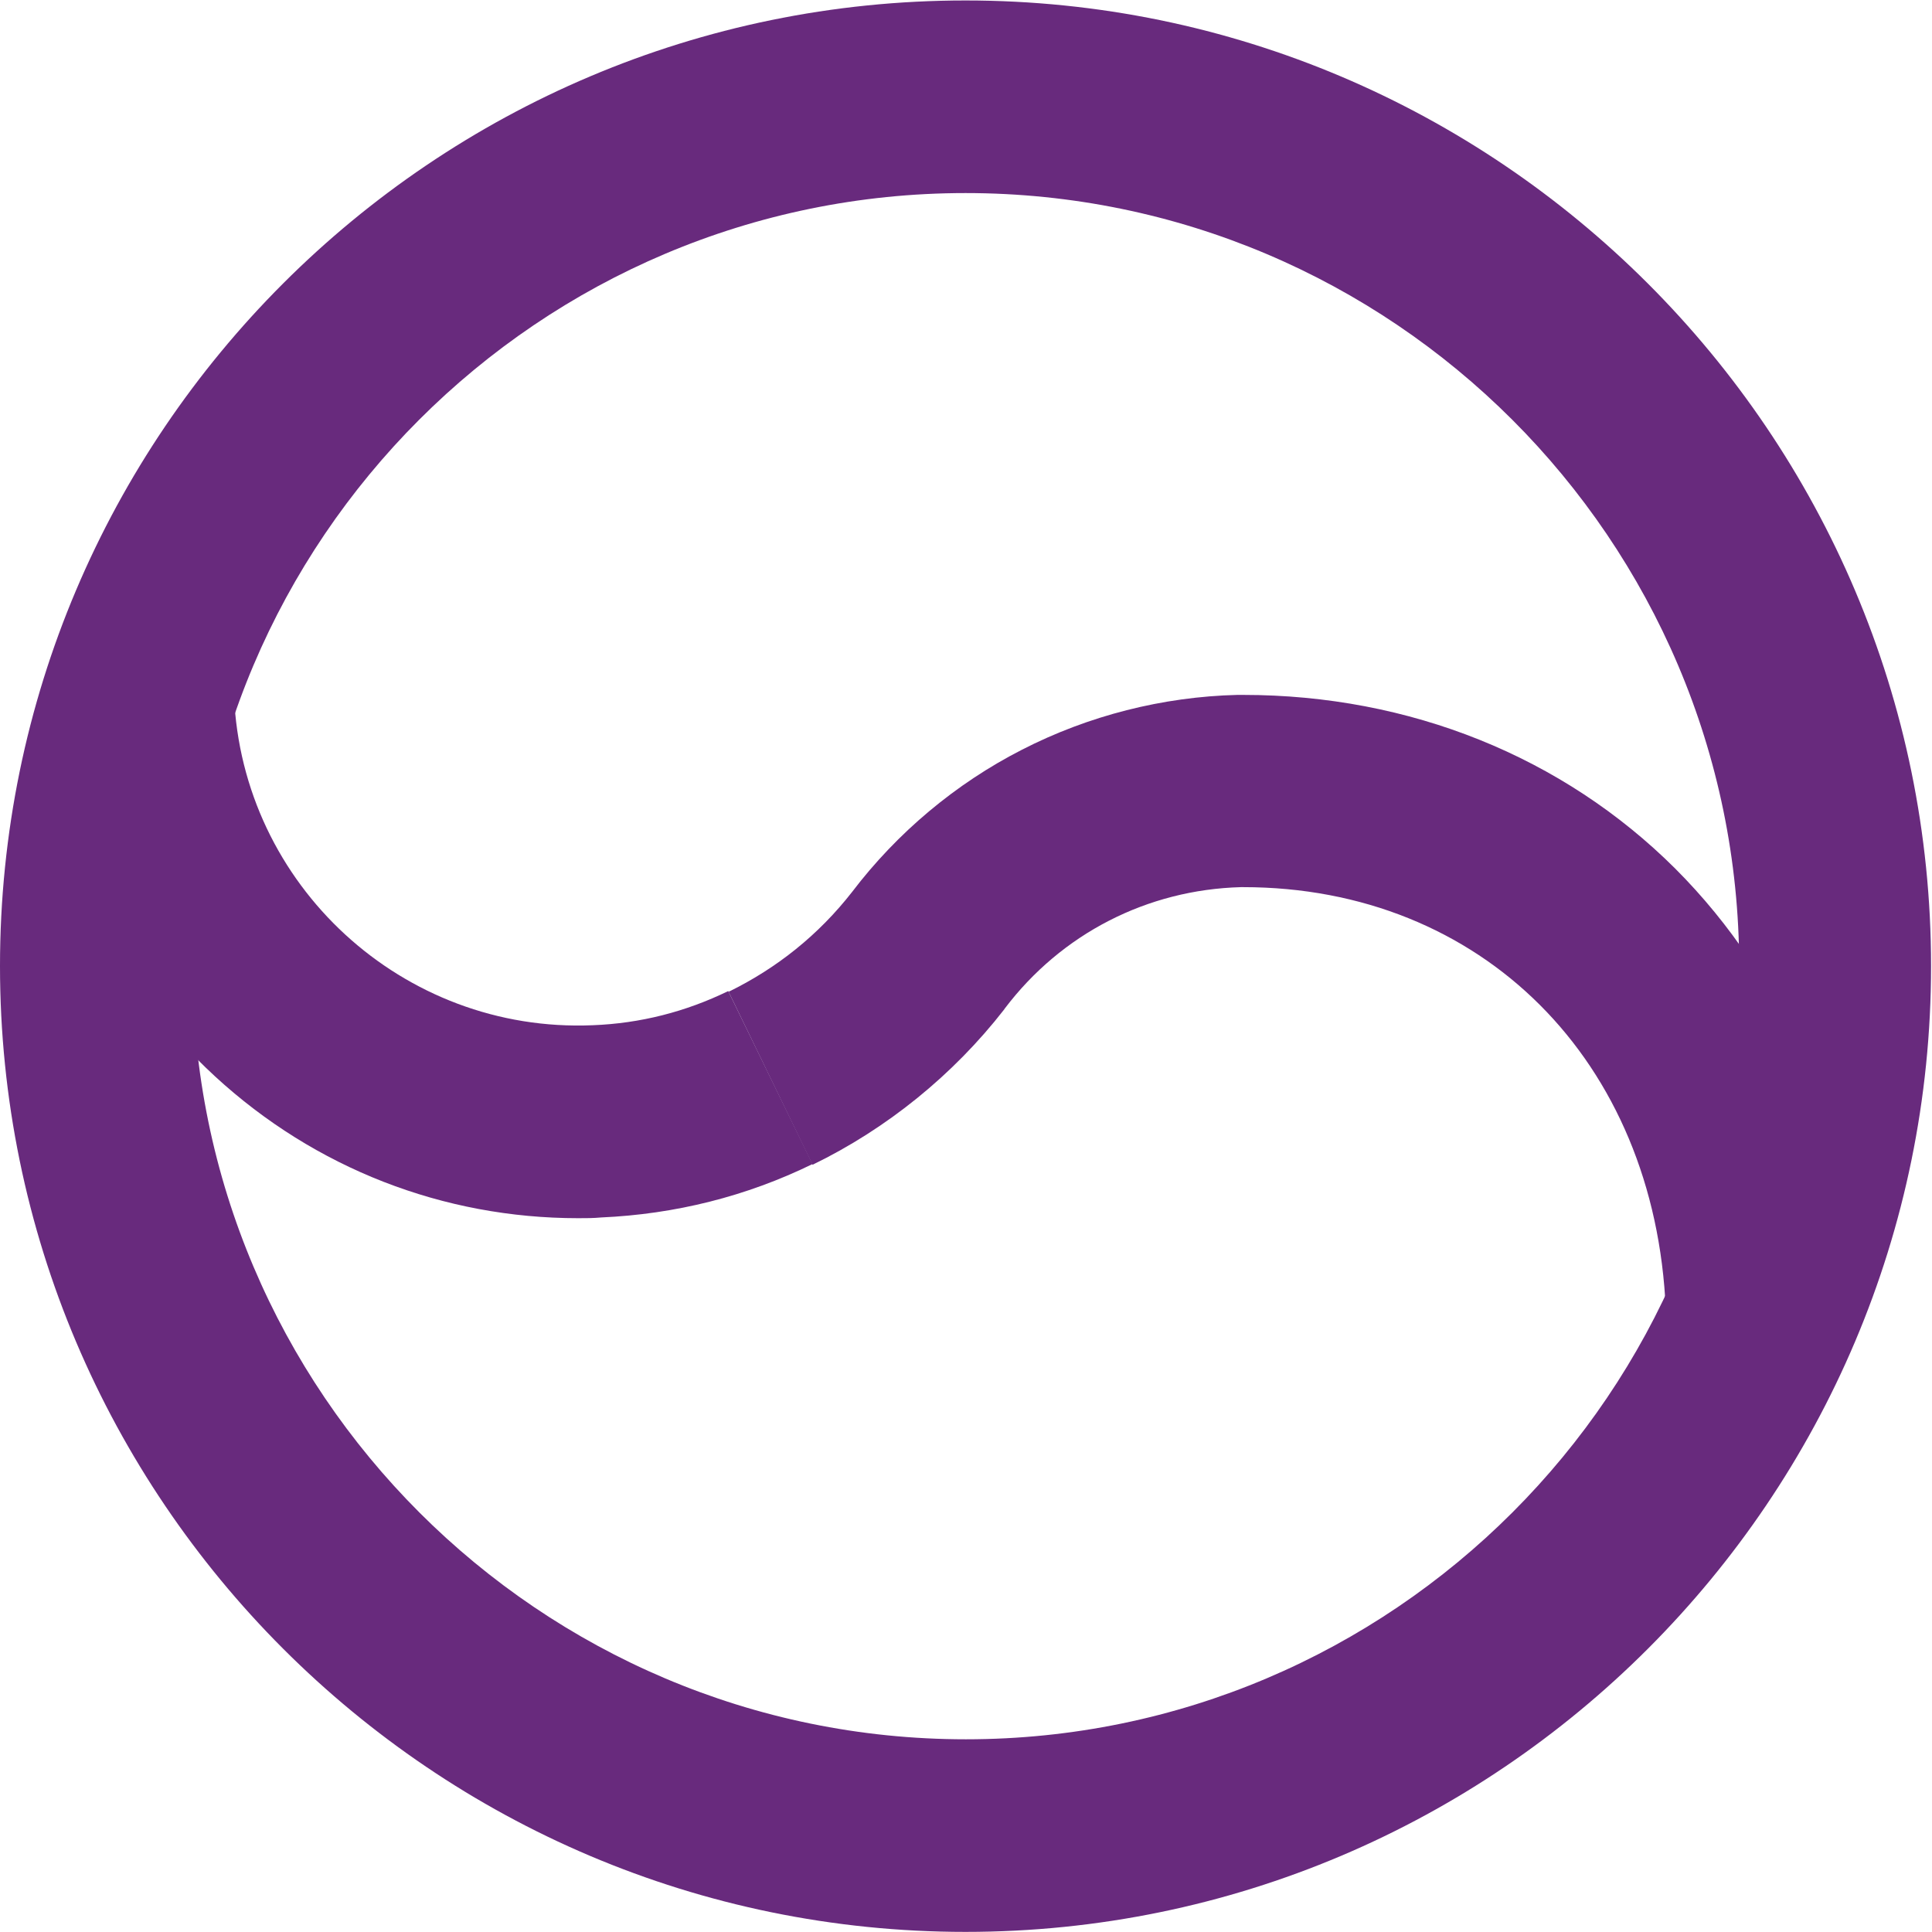 <?xml version="1.0" encoding="utf-8"?>
<!-- Generator: Adobe Illustrator 27.7.0, SVG Export Plug-In . SVG Version: 6.00 Build 0)  -->
<svg version="1.1" xmlns="http://www.w3.org/2000/svg" xmlns:xlink="http://www.w3.org/1999/xlink" x="0px" y="0px"
	 viewBox="0 0 708.7 708.7" style="enable-background:new 0 0 708.7 708.7;" xml:space="preserve">
<style type="text/css">
	.st0{fill:#682A7D;}
</style>
<g id="svg2589" xmlns:svg="http://www.w3.org/2000/svg">
	<g id="g2595_00000082359648560980631020000006328570467963421364_" transform="matrix(1.333,0,0,-1.333,0,682.667)">
		<g id="g2597_00000009549188341988748740000006538586654478757797_">
			<g>
				<g>
					<g>
						<g id="g2599_00000117666689375480007510000015318489155864773535_">
							<g id="g2605_00000049202921167233212750000017364951442035679618_" transform="translate(256,15)">
								<path class="st0" d="M9.7-34.5C-136.8-34.5-256,84.7-256,231.3S-136.8,497,9.7,497s265.7-119.2,265.7-265.7
									S156.3-34.5,9.7-34.5z M9.7,444C-107.6,444-203,348.6-203,231.3c0-117.3,95.5-212.8,212.8-212.8s212.8,95.5,212.8,212.8
									C222.5,348.6,127.1,444,9.7,444z"/>
							</g>
						</g>
					</g>
					<g>
						<g>
							<path class="st0" d="M458.4,151.7C455.5,220.3,407.7,268,342.1,268c-0.2,0-0.4,0-0.6,0c-25.8-0.7-49.4-12.8-65-33.4l-0.2-0.3
								c-14-18-32.3-32.8-52.7-42.7l-23.1,47.6c13.3,6.5,24.8,15.7,34,27.5c12.4,16.3,28.5,29.8,46.7,39.1
								c18.3,9.4,38.8,14.6,59.3,15.1l0.5,0c0.4,0,0.8,0,1.1,0c45.8,0,88-17,118.9-47.8c30.5-30.5,48.3-72.8,50.3-119.2L458.4,151.7
								z"/>
							<path class="st0" d="M159.1,176.9c-37.1,0-72.4,13.7-99.9,39c-29,26.7-46,63.1-47.7,102.5l52.9,2.3
								c2.2-52.2,46.5-92.9,98.7-90.7c13.1,0.5,25.6,3.7,37.3,9.4l23.2-47.6c-18.2-8.9-37.8-13.8-58.2-14.7
								C163.3,176.9,161.2,176.9,159.1,176.9z"/>
						</g>
					</g>
				</g>
			</g>
		</g>
	</g>
</g>
<g id="Layer_2">
</g>
</svg>
